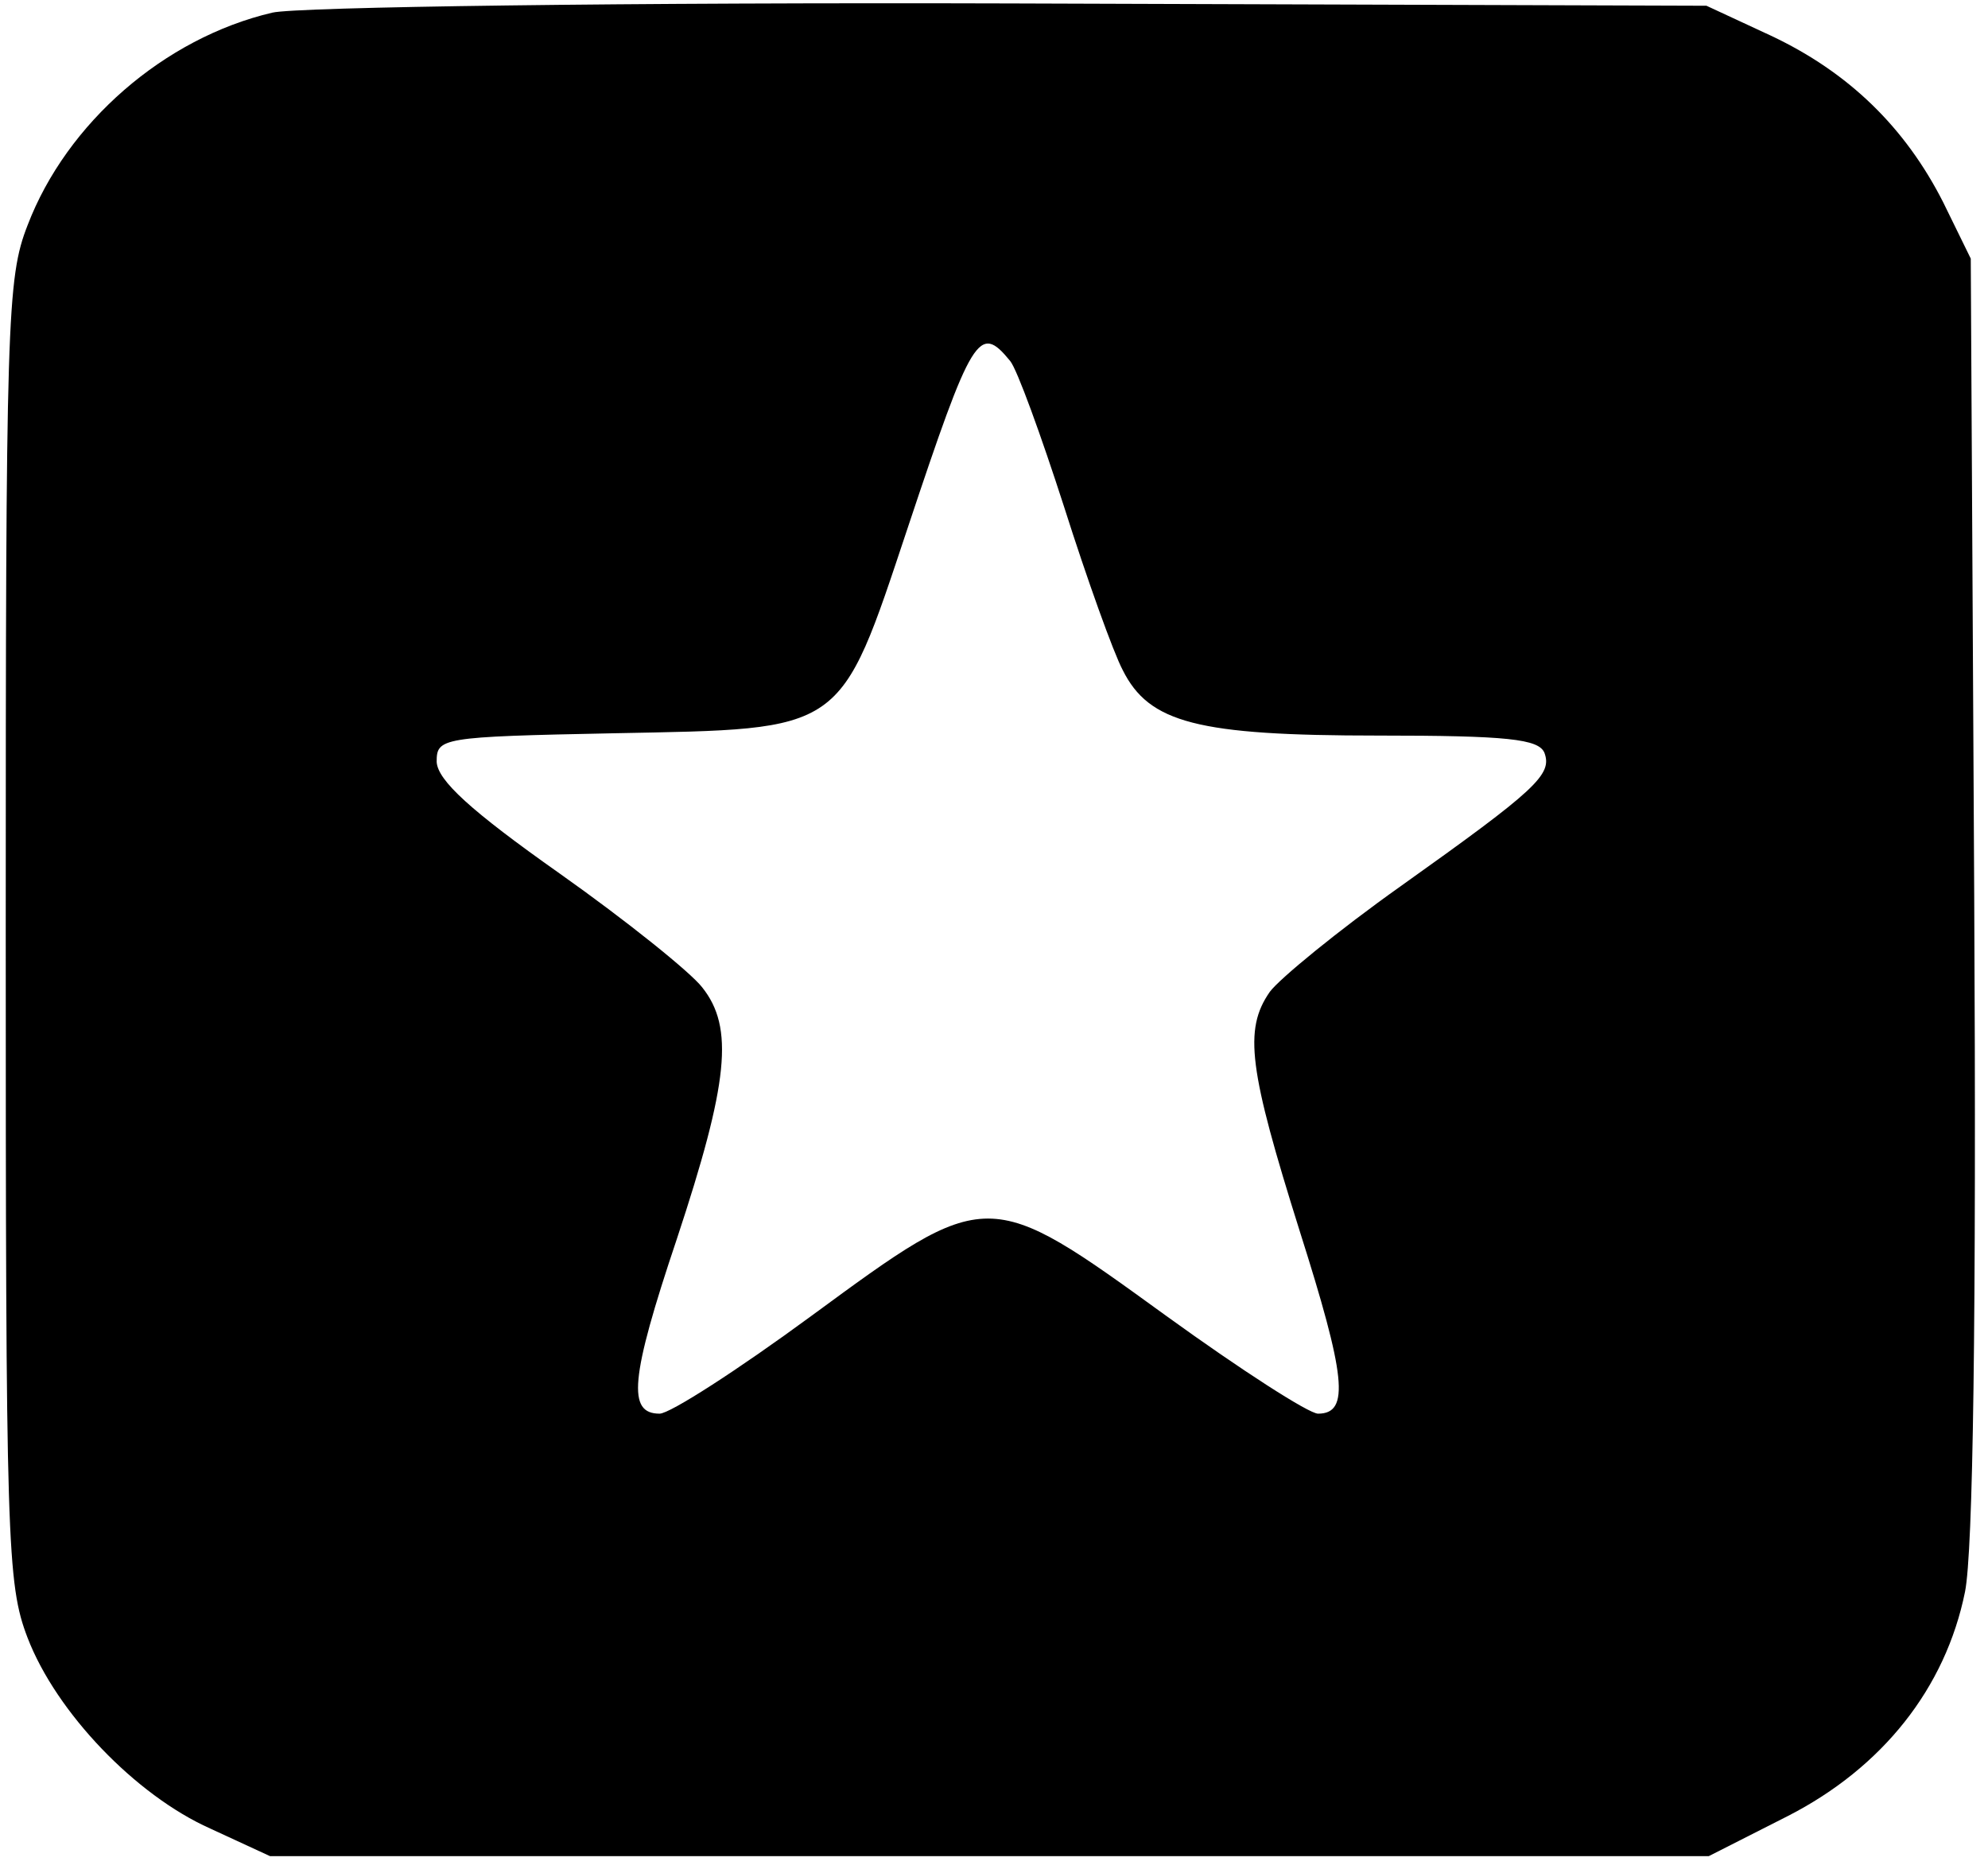 <?xml version="1.0" standalone="no"?>
<!DOCTYPE svg PUBLIC "-//W3C//DTD SVG 20010904//EN"
 "http://www.w3.org/TR/2001/REC-SVG-20010904/DTD/svg10.dtd">
<svg version="1.0" xmlns="http://www.w3.org/2000/svg"
 width="173pt" height="163pt" viewBox="0 0 173 163"
 preserveAspectRatio="xMidYMid meet">

<g transform="translate(0,163) scale(0.1,-0.1)"
fill="#000000" stroke="none">
<path d="M237 1619 c-94 -22 -179 -96 -213 -185 -18 -46 -19 -82 -19 -614 0
-533 1 -568 19 -615 25 -65 94 -137 159 -166 l52 -24 626 0 626 0 69 35 c82
42 137 111 154 195 7 35 10 234 8 606 l-3 554 -24 49 c-33 65 -82 113 -150
145 l-56 26 -605 2 c-334 1 -622 -3 -643 -8z m642 -303 c6 -7 27 -65 47 -127
20 -63 43 -127 51 -142 23 -46 65 -57 222 -57 113 0 140 -3 145 -15 7 -19 -7
-32 -125 -116 -55 -39 -106 -81 -114 -92 -23 -33 -18 -68 26 -208 40 -126 44
-159 16 -159 -8 0 -67 38 -132 85 -156 113 -155 113 -309 0 -64 -47 -123 -85
-132 -85 -28 0 -26 30 15 152 45 136 50 184 22 219 -10 13 -66 58 -124 99 -78
55 -106 81 -107 97 0 21 3 22 154 25 202 4 196 -1 256 179 56 168 62 178 89
145z"/>
</g>
</svg>
